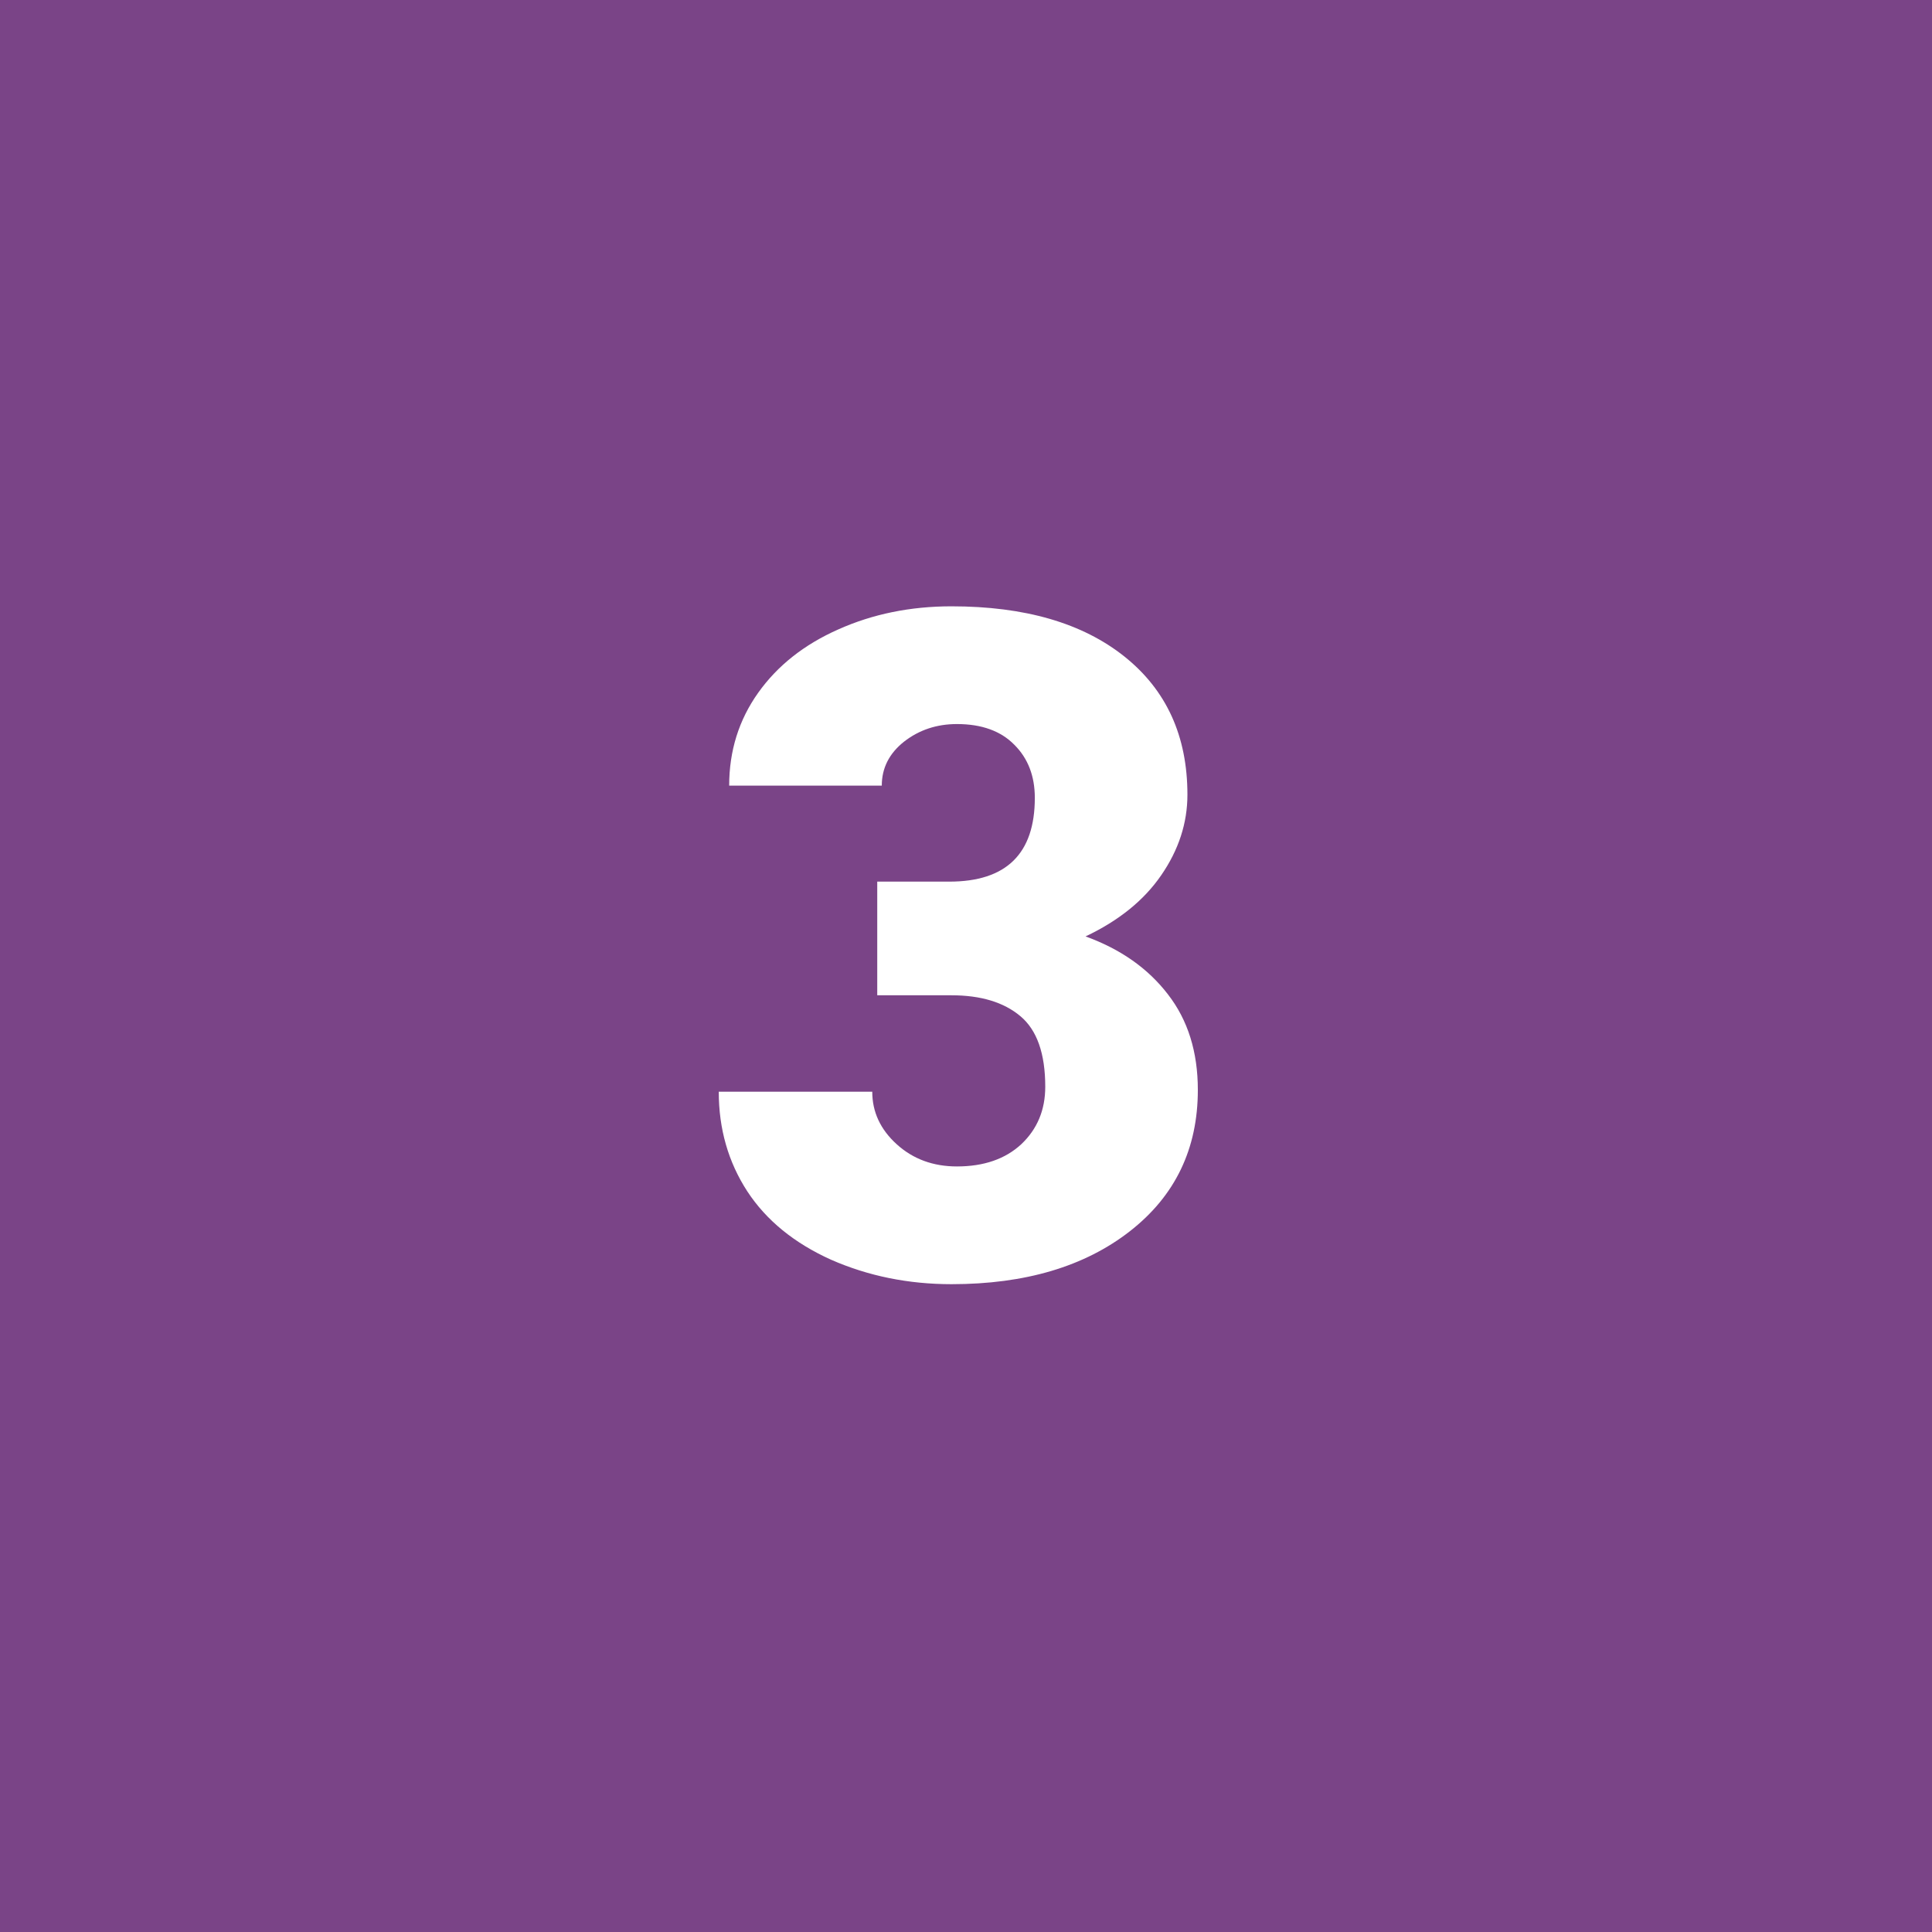 <?xml version="1.0" encoding="UTF-8"?> <svg xmlns="http://www.w3.org/2000/svg" width="100" height="100" viewBox="0 0 100 100" fill="none"> <rect width="100" height="100" fill="#7A4487"></rect> <path d="M45.406 45.633H49.133C52.086 45.633 53.562 44.188 53.562 41.297C53.562 40.172 53.211 39.258 52.508 38.555C51.805 37.836 50.812 37.477 49.531 37.477C48.484 37.477 47.57 37.781 46.789 38.391C46.023 39 45.641 39.758 45.641 40.664H37.742C37.742 38.867 38.242 37.266 39.242 35.859C40.242 34.453 41.625 33.359 43.391 32.578C45.172 31.781 47.125 31.383 49.25 31.383C53.047 31.383 56.031 32.25 58.203 33.984C60.375 35.719 61.461 38.102 61.461 41.133C61.461 42.602 61.008 43.992 60.102 45.305C59.211 46.602 57.906 47.656 56.188 48.469C58 49.125 59.422 50.125 60.453 51.469C61.484 52.797 62 54.445 62 56.414C62 59.461 60.828 61.898 58.484 63.727C56.141 65.555 53.062 66.469 49.25 66.469C47.016 66.469 44.938 66.047 43.016 65.203C41.109 64.344 39.664 63.164 38.68 61.664C37.695 60.148 37.203 58.43 37.203 56.508H45.148C45.148 57.555 45.57 58.461 46.414 59.227C47.258 59.992 48.297 60.375 49.531 60.375C50.922 60.375 52.031 59.992 52.859 59.227C53.688 58.445 54.102 57.453 54.102 56.25C54.102 54.531 53.672 53.312 52.812 52.594C51.953 51.875 50.766 51.516 49.25 51.516H45.406V45.633Z" fill="white"></path> </svg> 